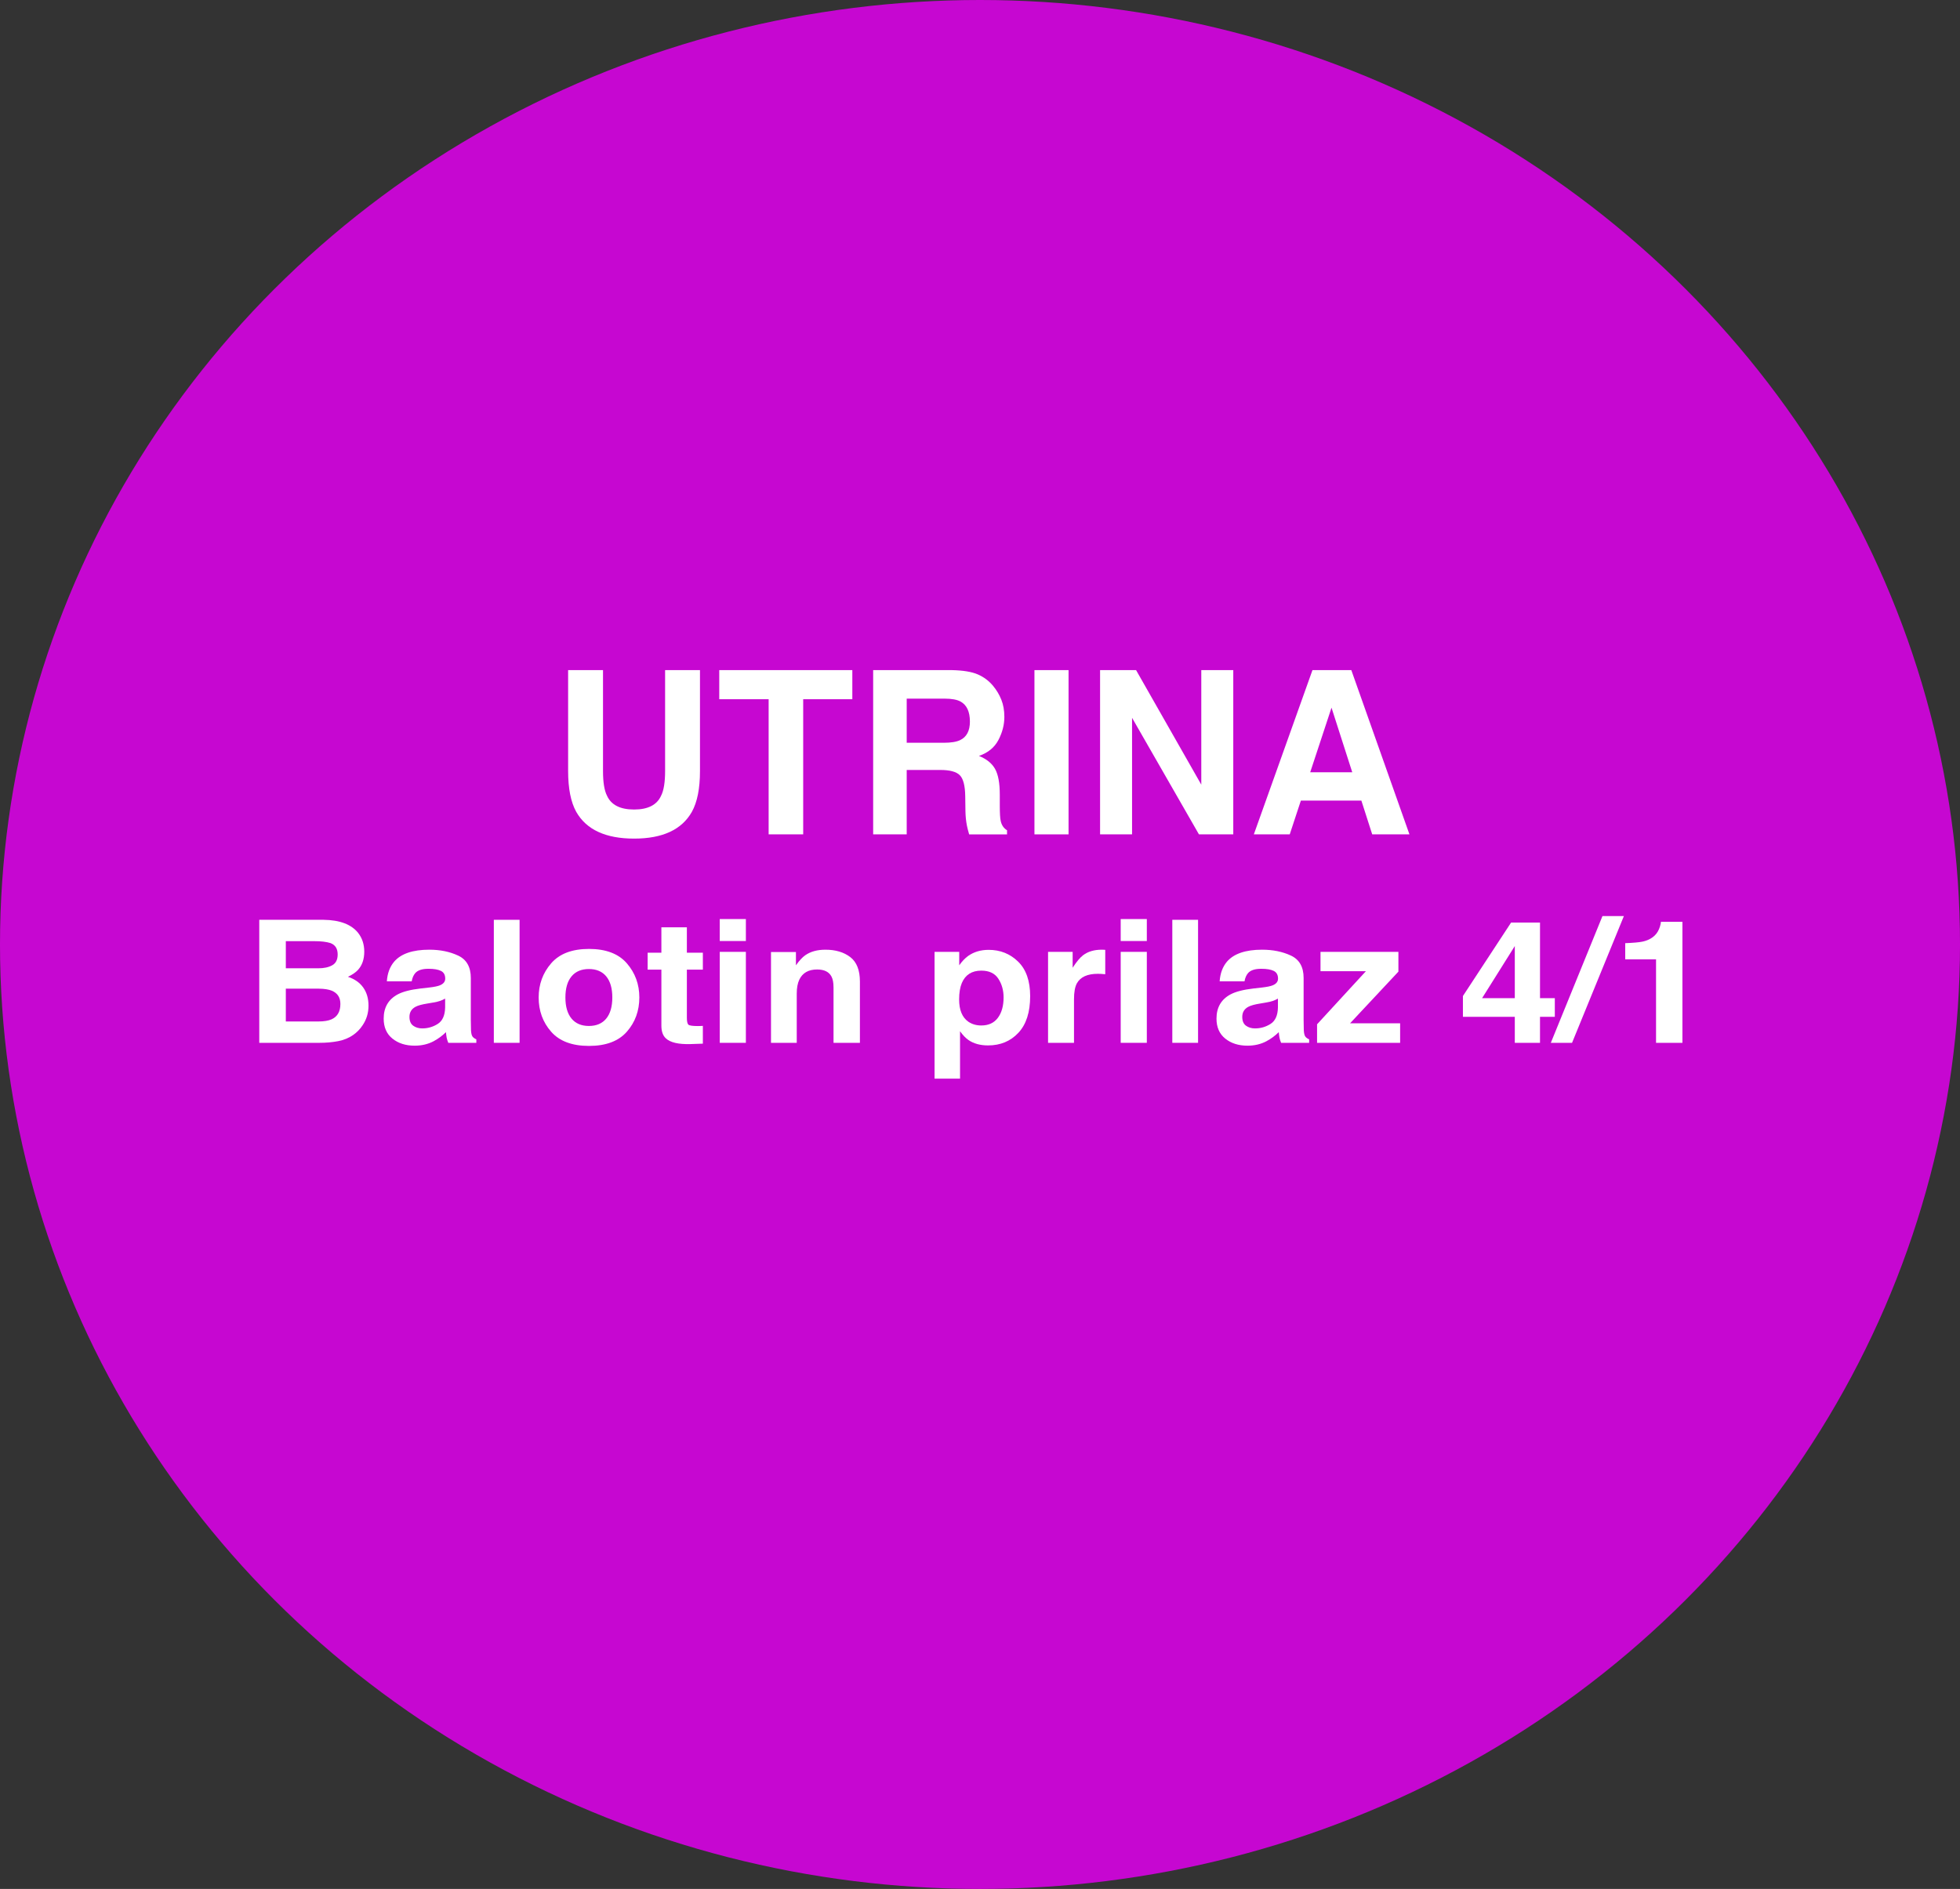 <!-- Generator: Adobe Illustrator 25.0.1, SVG Export Plug-In  -->
<svg version="1.1" xmlns="http://www.w3.org/2000/svg" xmlns:xlink="http://www.w3.org/1999/xlink" x="0px" y="0px"
	 width="160.497px" height="154.714px" viewBox="0 0 160.497 154.714"
	 style="overflow:visible;enable-background:new 0 0 160.497 154.714;" xml:space="preserve">
<rect x="0" y="0" width="160.497" height="154.714" fill="#333333" stroke="none"/>
<style type="text/css">
	.st0{fill:#C607D1;}
	.st1{fill:#FFFFFF;}
</style>
<defs>
</defs>
<ellipse class="st0" cx="80.249" cy="77.357" rx="80.249" ry="77.357"/>
<g>
	<g>
		<path class="st1" d="M46.522,54.886h2.856v8.263c0,0.924,0.109,1.599,0.327,2.024c0.34,0.754,1.079,1.131,2.22,1.131
			c1.133,0,1.87-0.377,2.209-1.131c0.219-0.426,0.328-1.101,0.328-2.024v-8.263h2.856v8.269c0,1.431-0.222,2.544-0.665,3.341
			c-0.826,1.46-2.402,2.19-4.729,2.19c-2.327,0-3.906-0.73-4.738-2.19c-0.443-0.797-0.665-1.91-0.665-3.341V54.886z"/>
		<path class="st1" d="M69.794,54.886v2.383H65.77v11.07h-2.829v-11.07h-4.044v-2.383H69.794z"/>
		<path class="st1" d="M80.058,55.233c0.495,0.214,0.915,0.526,1.259,0.94c0.285,0.341,0.511,0.718,0.677,1.132
			s0.249,0.885,0.249,1.414c0,0.64-0.161,1.268-0.483,1.885c-0.323,0.618-0.855,1.055-1.598,1.31
			c0.621,0.25,1.061,0.604,1.319,1.063c0.258,0.46,0.388,1.161,0.388,2.104v0.904c0,0.614,0.024,1.031,0.074,1.25
			c0.074,0.347,0.247,0.603,0.519,0.767v0.338h-3.103c-0.085-0.298-0.146-0.539-0.183-0.722c-0.073-0.377-0.112-0.763-0.119-1.158
			l-0.018-1.251c-0.012-0.857-0.16-1.43-0.445-1.716c-0.284-0.286-0.818-0.429-1.601-0.429h-2.746v5.275H71.5V54.886h6.435
			C78.855,54.905,79.562,55.02,80.058,55.233z M74.247,57.223v3.614h3.025c0.601,0,1.052-0.073,1.353-0.22
			c0.531-0.255,0.797-0.76,0.797-1.515c0-0.815-0.257-1.363-0.771-1.643c-0.289-0.158-0.722-0.237-1.3-0.237H74.247z"/>
		<path class="st1" d="M87.5,68.339h-2.793V54.886H87.5V68.339z"/>
		<path class="st1" d="M90.082,54.886h2.947l5.34,9.381v-9.381h2.619v13.453h-2.811l-5.477-9.545v9.545h-2.619V54.886z"/>
		<path class="st1" d="M107.473,54.886h3.181l4.76,13.453h-3.049l-0.888-2.766h-4.954l-0.911,2.766h-2.94L107.473,54.886z
			 M107.287,63.255h3.445l-1.699-5.293L107.287,63.255z"/>
	</g>
</g>
<g>
	<path class="st1" d="M29.327,76.41c0.334,0.428,0.501,0.94,0.501,1.538c0,0.615-0.169,1.109-0.506,1.483
		c-0.188,0.209-0.465,0.4-0.831,0.574c0.557,0.187,0.977,0.482,1.26,0.889c0.283,0.405,0.425,0.897,0.425,1.477
		c0,0.597-0.162,1.132-0.485,1.606c-0.206,0.314-0.464,0.578-0.772,0.793c-0.349,0.246-0.76,0.414-1.232,0.506
		c-0.474,0.091-0.987,0.137-1.542,0.137h-4.914V75.337H26.5C27.83,75.355,28.772,75.713,29.327,76.41z M23.405,77.087v2.222h2.65
		c0.474,0,0.858-0.083,1.153-0.25c0.296-0.166,0.443-0.461,0.443-0.885c0-0.47-0.195-0.779-0.586-0.93
		c-0.337-0.105-0.767-0.157-1.289-0.157H23.405z M23.405,80.977v2.687h2.647c0.474,0,0.842-0.06,1.104-0.178
		c0.479-0.219,0.717-0.639,0.717-1.258c0-0.524-0.231-0.885-0.694-1.08c-0.259-0.109-0.622-0.167-1.09-0.171H23.405z"/>
	<path class="st1" d="M35.161,80.881c0.393-0.046,0.673-0.103,0.843-0.171c0.303-0.119,0.454-0.304,0.454-0.554
		c0-0.306-0.116-0.517-0.349-0.633s-0.574-0.174-1.023-0.174c-0.506,0-0.863,0.113-1.073,0.342c-0.149,0.168-0.25,0.396-0.3,0.684
		h-2.035c0.045-0.652,0.243-1.188,0.595-1.606c0.56-0.656,1.521-0.984,2.884-0.984c0.887,0,1.675,0.161,2.363,0.485
		c0.688,0.323,1.033,0.934,1.033,1.832v3.418c0,0.236,0.005,0.523,0.015,0.861c0.015,0.255,0.057,0.428,0.126,0.52
		c0.068,0.091,0.172,0.166,0.311,0.226v0.287H36.71c-0.064-0.15-0.108-0.292-0.134-0.424c-0.024-0.133-0.044-0.283-0.059-0.451
		c-0.293,0.291-0.631,0.54-1.013,0.745c-0.456,0.241-0.973,0.362-1.548,0.362c-0.734,0-1.341-0.192-1.819-0.578
		c-0.479-0.385-0.719-0.931-0.719-1.637c0-0.916,0.385-1.579,1.155-1.989c0.423-0.224,1.044-0.383,1.864-0.479L35.161,80.881z
		 M36.45,81.79c-0.135,0.077-0.271,0.14-0.408,0.188s-0.326,0.093-0.566,0.134l-0.48,0.082c-0.449,0.072-0.772,0.161-0.969,0.267
		c-0.332,0.178-0.498,0.453-0.498,0.827c0,0.332,0.101,0.573,0.304,0.721c0.203,0.148,0.45,0.223,0.74,0.223
		c0.461,0,0.886-0.123,1.273-0.369c0.389-0.246,0.59-0.695,0.604-1.347V81.79z"/>
	<path class="st1" d="M42.547,85.413h-2.109V75.337h2.109V85.413z"/>
	<path class="st1" d="M51.332,84.501c-0.682,0.776-1.715,1.165-3.101,1.165c-1.387,0-2.42-0.389-3.101-1.165
		s-1.021-1.711-1.021-2.804c0-1.074,0.341-2.006,1.021-2.793c0.681-0.788,1.714-1.182,3.101-1.182c1.386,0,2.419,0.394,3.101,1.182
		c0.681,0.787,1.021,1.719,1.021,2.793C52.352,82.79,52.012,83.725,51.332,84.501z M49.644,83.425
		c0.33-0.405,0.496-0.98,0.496-1.728c0-0.746-0.166-1.32-0.496-1.724c-0.331-0.402-0.805-0.604-1.421-0.604
		s-1.092,0.201-1.425,0.604c-0.333,0.403-0.499,0.978-0.499,1.724c0,0.747,0.166,1.322,0.499,1.728
		c0.333,0.404,0.809,0.607,1.425,0.607S49.313,83.829,49.644,83.425z"/>
	<path class="st1" d="M53.033,79.418v-1.388h1.125v-2.078h2.087v2.078h1.31v1.388h-1.31v3.938c0,0.305,0.042,0.495,0.125,0.57
		c0.084,0.075,0.341,0.113,0.771,0.113c0.063,0,0.132-0.001,0.203-0.004c0.071-0.002,0.142-0.006,0.211-0.01v1.456l-0.999,0.034
		c-0.997,0.031-1.678-0.128-2.042-0.479c-0.237-0.224-0.355-0.567-0.355-1.032v-4.587H53.033z"/>
	<path class="st1" d="M61.077,77.074h-2.139v-1.798h2.139V77.074z M58.938,77.962h2.139v7.451h-2.139V77.962z"/>
	<path class="st1" d="M69.623,78.389c0.528,0.403,0.792,1.072,0.792,2.007v5.018h-2.161v-4.532c0-0.393-0.056-0.693-0.169-0.902
		c-0.205-0.383-0.597-0.574-1.175-0.574c-0.71,0-1.197,0.28-1.462,0.841c-0.137,0.296-0.206,0.674-0.206,1.135v4.033h-2.108v-7.438
		h2.042v1.087c0.271-0.383,0.525-0.659,0.767-0.827c0.433-0.301,0.98-0.451,1.644-0.451C68.416,77.784,69.094,77.986,69.623,78.389z
		"/>
	<path class="st1" d="M83.369,78.762c0.658,0.643,0.987,1.586,0.987,2.83c0,1.312-0.321,2.312-0.965,3.001
		c-0.643,0.688-1.471,1.032-2.483,1.032c-0.646,0-1.182-0.148-1.608-0.444c-0.233-0.164-0.462-0.403-0.686-0.718v3.883h-2.087
		V77.962h2.021v1.101c0.229-0.324,0.472-0.579,0.729-0.766c0.472-0.333,1.032-0.499,1.684-0.499
		C81.909,77.798,82.712,78.119,83.369,78.762z M81.751,80.163C81.464,79.721,81,79.5,80.356,79.5c-0.772,0-1.303,0.335-1.592,1.005
		c-0.149,0.355-0.225,0.807-0.225,1.354c0,0.865,0.252,1.474,0.755,1.825c0.299,0.205,0.652,0.308,1.062,0.308
		c0.593,0,1.046-0.21,1.357-0.629c0.312-0.42,0.467-0.978,0.467-1.675C82.18,81.114,82.037,80.605,81.751,80.163z"/>
	<path class="st1" d="M90.324,77.787c0.027,0.003,0.087,0.006,0.181,0.011v1.996c-0.133-0.014-0.251-0.023-0.354-0.027
		c-0.104-0.005-0.188-0.007-0.252-0.007c-0.849,0-1.418,0.255-1.709,0.766c-0.163,0.287-0.244,0.729-0.244,1.326v3.562h-2.124
		v-7.451h2.013v1.299c0.325-0.497,0.609-0.837,0.851-1.019c0.396-0.306,0.908-0.458,1.54-0.458
		C90.263,77.784,90.296,77.785,90.324,77.787z"/>
	<path class="st1" d="M93.909,77.074H91.77v-1.798h2.139V77.074z M91.77,77.962h2.139v7.451H91.77V77.962z"/>
	<path class="st1" d="M98.105,85.413h-2.109V75.337h2.109V85.413z"/>
	<path class="st1" d="M103.356,80.881c0.393-0.046,0.673-0.103,0.843-0.171c0.303-0.119,0.454-0.304,0.454-0.554
		c0-0.306-0.116-0.517-0.349-0.633s-0.574-0.174-1.023-0.174c-0.506,0-0.863,0.113-1.073,0.342c-0.149,0.168-0.25,0.396-0.3,0.684
		h-2.035c0.045-0.652,0.243-1.188,0.595-1.606c0.56-0.656,1.521-0.984,2.884-0.984c0.887,0,1.675,0.161,2.363,0.485
		c0.688,0.323,1.033,0.934,1.033,1.832v3.418c0,0.236,0.005,0.523,0.015,0.861c0.015,0.255,0.057,0.428,0.126,0.52
		c0.068,0.091,0.172,0.166,0.311,0.226v0.287h-2.294c-0.064-0.15-0.108-0.292-0.134-0.424c-0.024-0.133-0.044-0.283-0.059-0.451
		c-0.293,0.291-0.631,0.54-1.013,0.745c-0.456,0.241-0.973,0.362-1.548,0.362c-0.734,0-1.341-0.192-1.819-0.578
		c-0.479-0.385-0.719-0.931-0.719-1.637c0-0.916,0.385-1.579,1.155-1.989c0.423-0.224,1.044-0.383,1.864-0.479L103.356,80.881z
		 M104.645,81.79c-0.135,0.077-0.271,0.14-0.408,0.188s-0.326,0.093-0.566,0.134l-0.48,0.082c-0.449,0.072-0.772,0.161-0.969,0.267
		c-0.332,0.178-0.498,0.453-0.498,0.827c0,0.332,0.101,0.573,0.304,0.721c0.203,0.148,0.45,0.223,0.74,0.223
		c0.461,0,0.886-0.123,1.273-0.369c0.389-0.246,0.59-0.695,0.604-1.347V81.79z"/>
	<path class="st1" d="M108.131,79.548v-1.586h6.379v1.62l-3.958,4.231h4.099v1.6h-6.801v-1.518l3.998-4.348H108.131z"/>
	<path class="st1" d="M127.318,83.281h-1.213v2.133h-2.064v-2.133h-4.248v-1.702l3.944-6.016h2.368v6.193h1.213V83.281z
		 M124.041,81.756v-4.27l-2.679,4.27H124.041z"/>
	<path class="st1" d="M131.22,75.03h1.754l-4.246,10.384h-1.738L131.22,75.03z"/>
	<path class="st1" d="M133.083,78.577v-1.326c0.664-0.027,1.129-0.068,1.395-0.123c0.424-0.087,0.769-0.26,1.034-0.52
		c0.182-0.178,0.319-0.415,0.413-0.711c0.054-0.178,0.081-0.311,0.081-0.396h1.761v9.912h-2.16v-6.836H133.083z"/>
</g>
</svg>